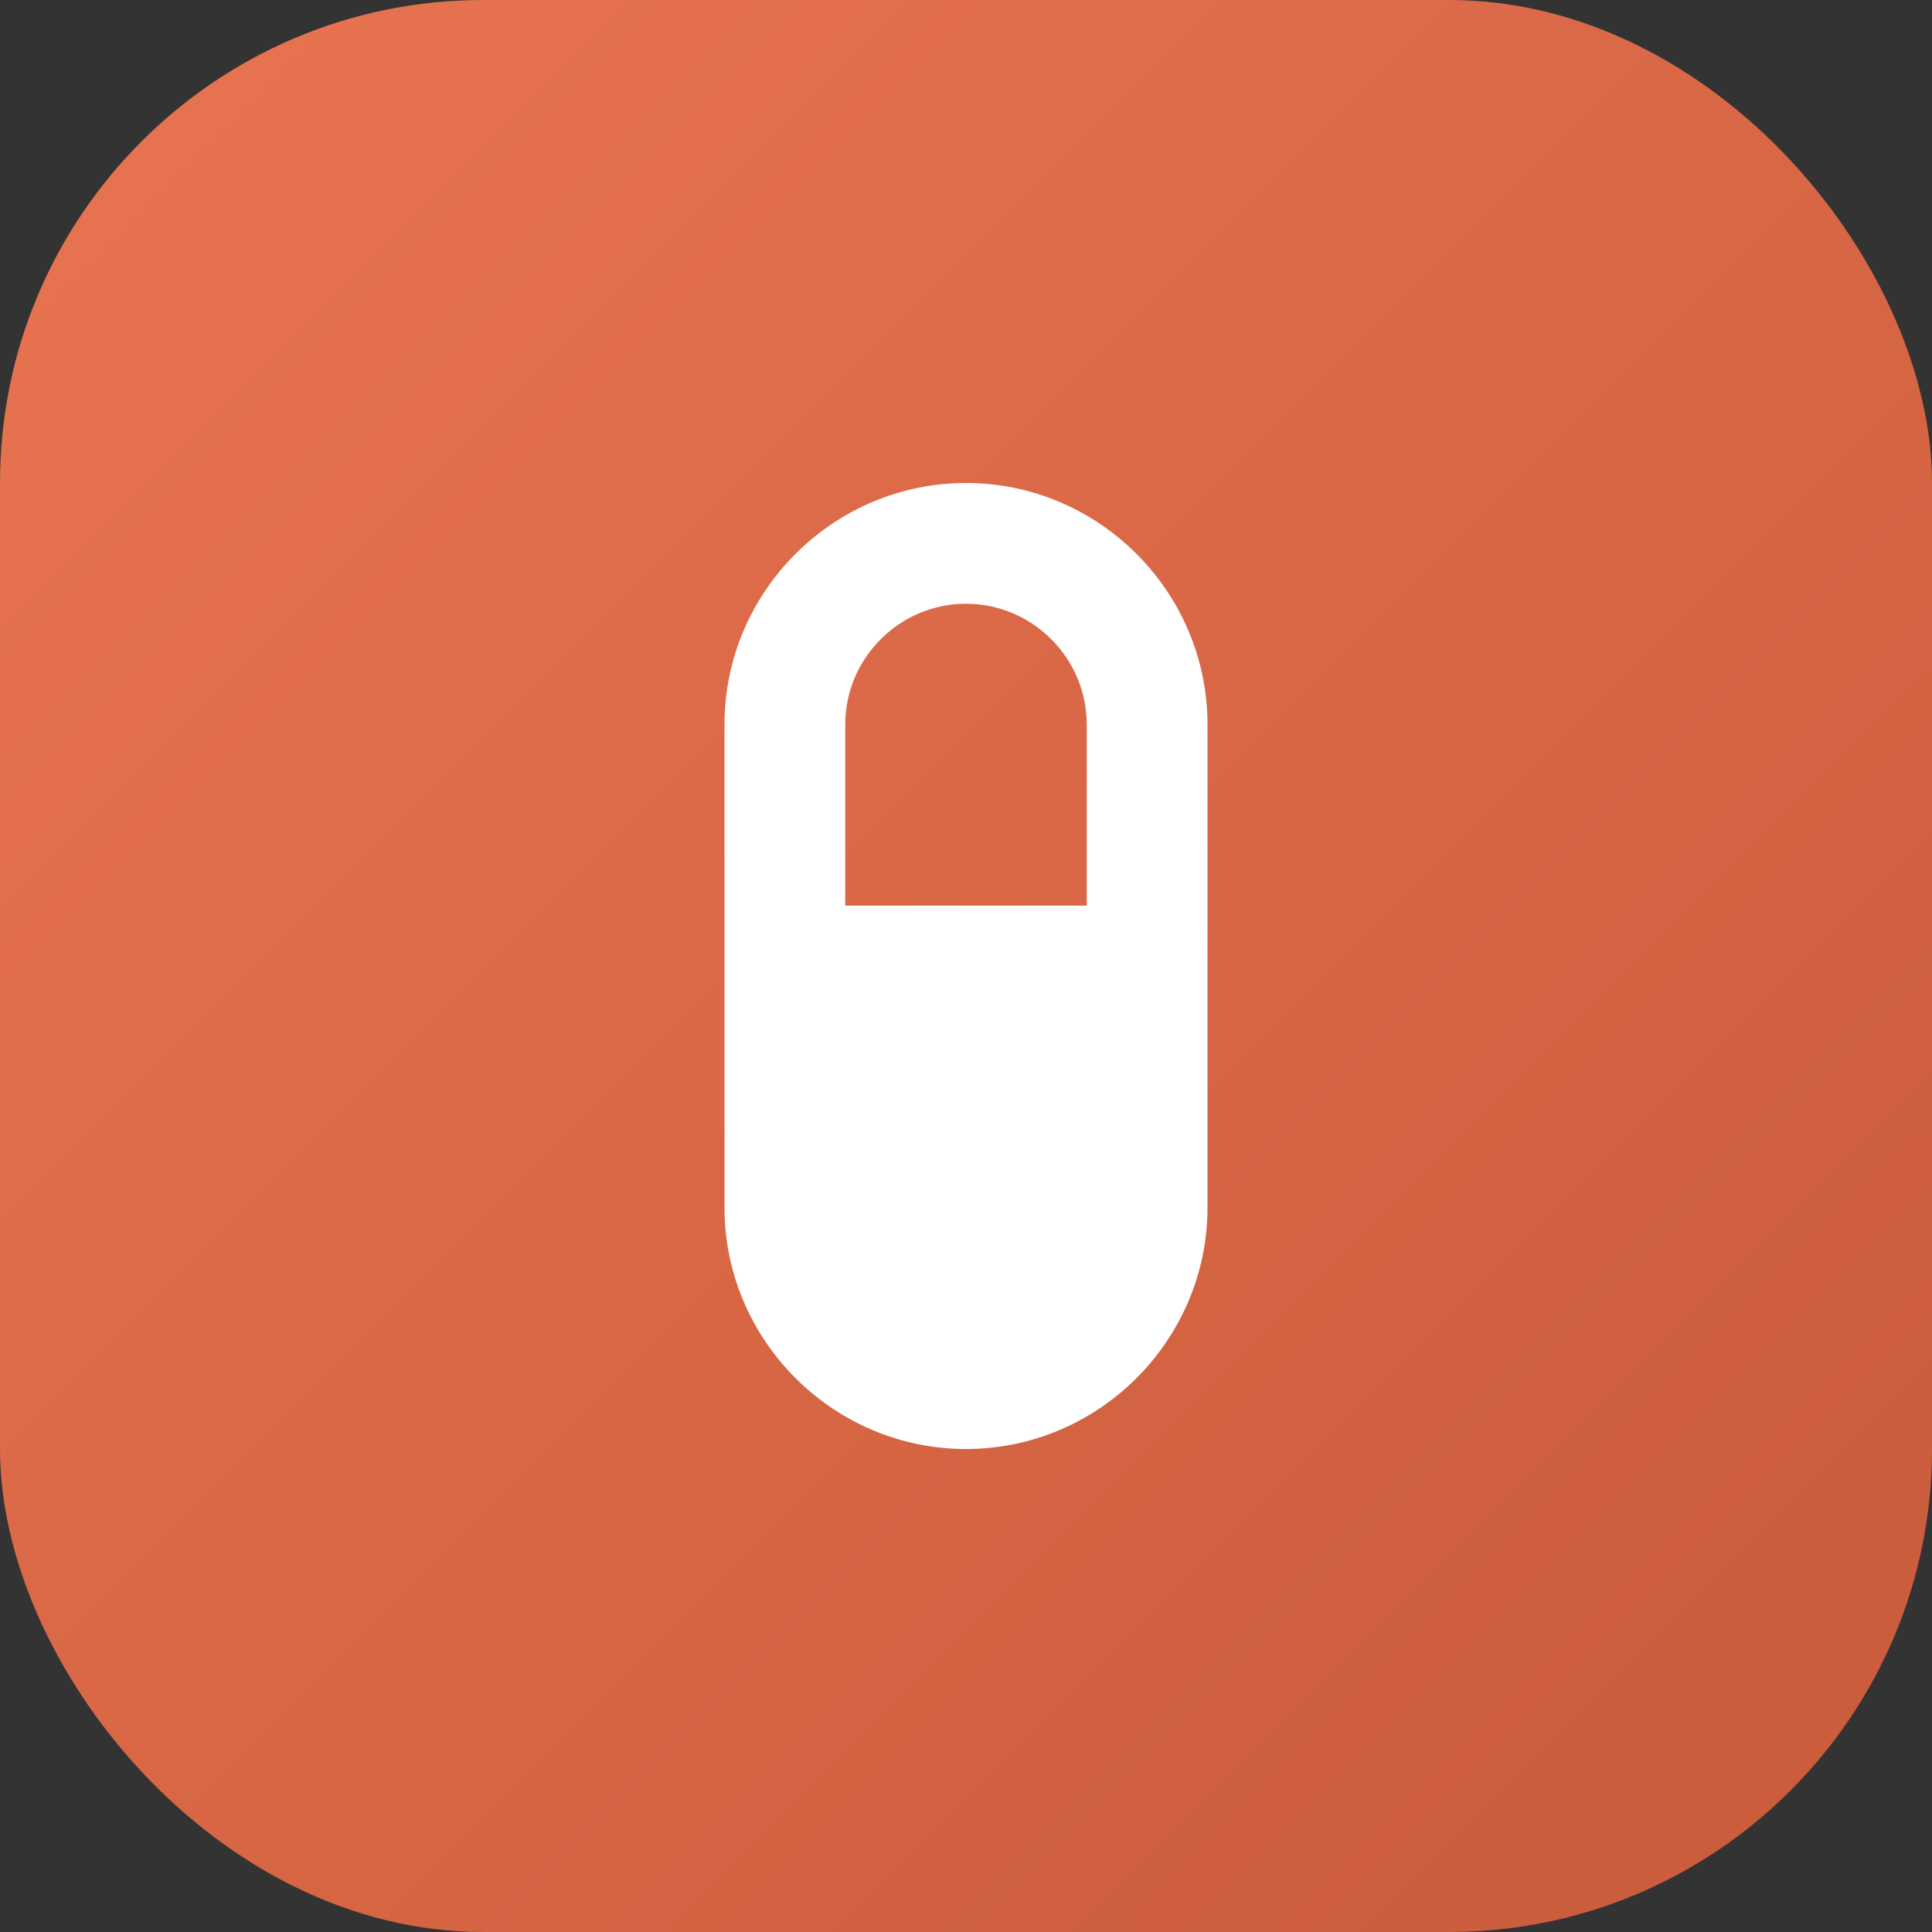 <svg xmlns="http://www.w3.org/2000/svg" viewBox="0 0 32 32">
  <rect x="0" y="0" width="32" height="32" fill="#333333" stroke="none"/>
  <defs>
    <linearGradient id="pill-gradient" x1="0%" y1="0%" x2="100%" y2="100%">
      <stop offset="0%" style="stop-color:#e97451"/>
      <stop offset="100%" style="stop-color:#c85a3a"/>
    </linearGradient>
  </defs>
  <rect width="32" height="32" rx="8" fill="url(#pill-gradient)"/>
  <path d="M16 8c-2.2 0-4 1.8-4 4v8c0 2.2 1.8 4 4 4s4-1.8 4-4v-8c0-2.2-1.8-4-4-4zm0 2c1.1 0 2 .9 2 2v3h-4v-3c0-1.1.9-2 2-2z" fill="white"/>
</svg>
